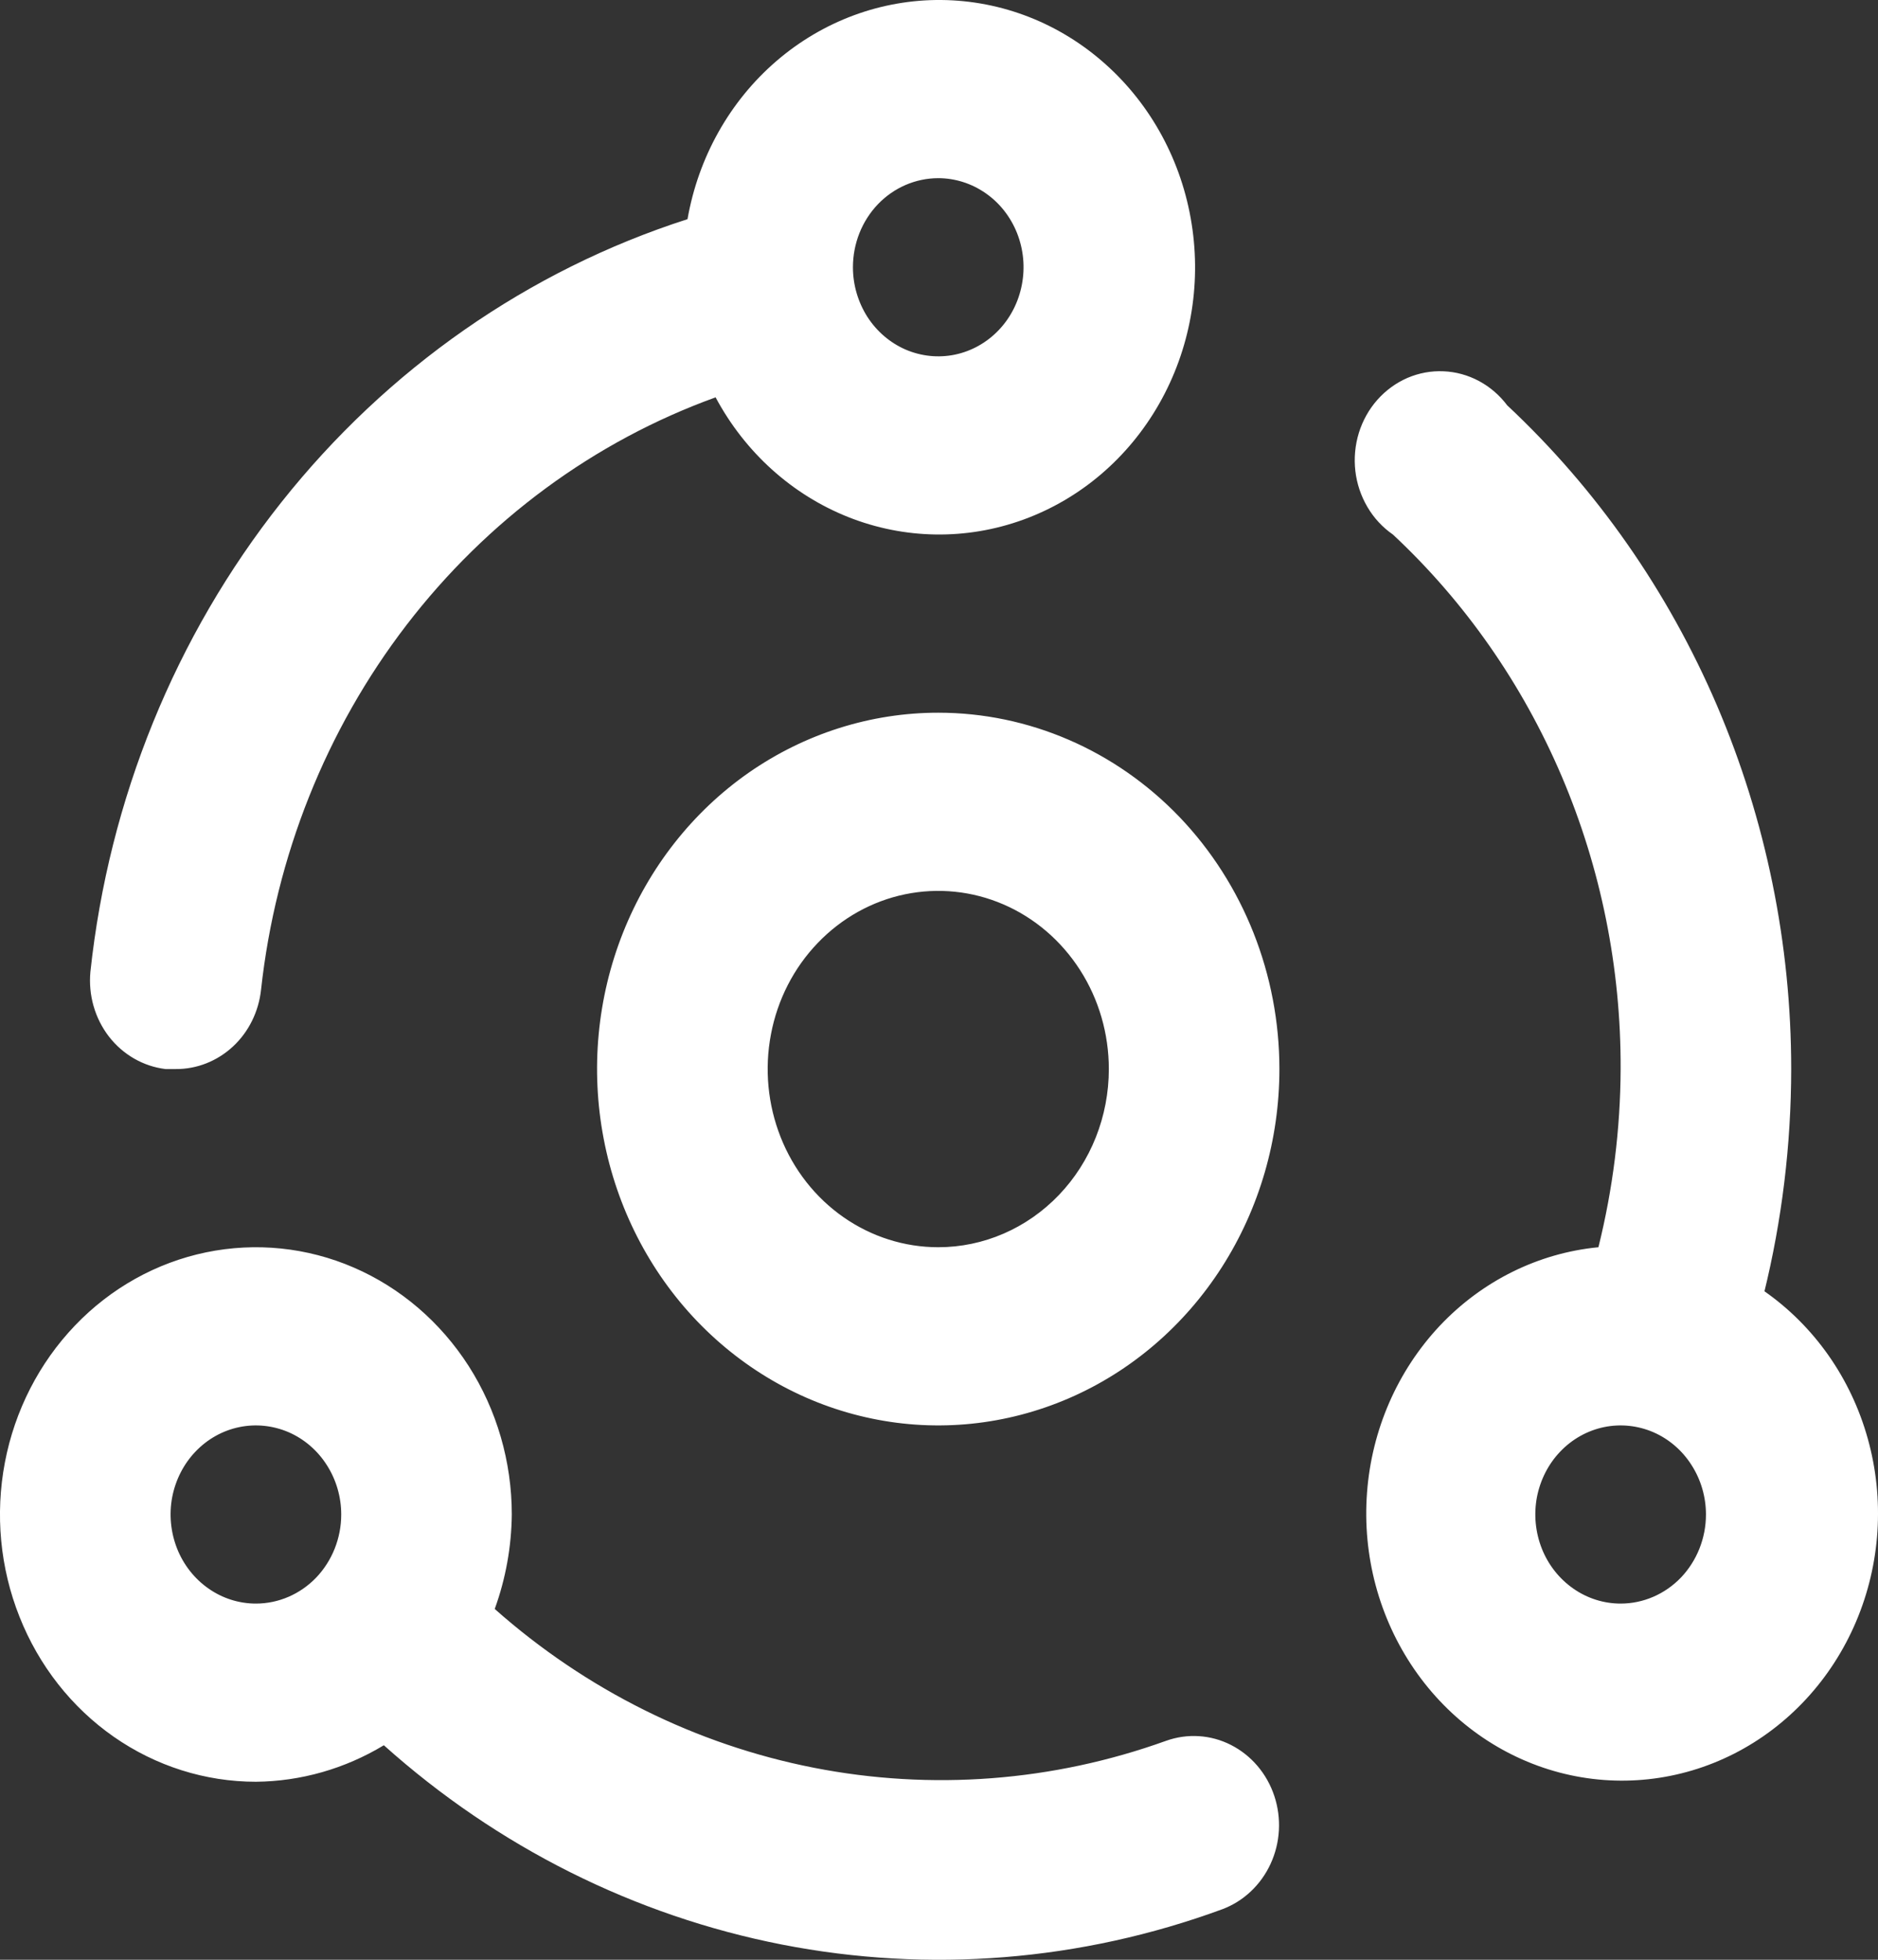 <svg width="23" height="24" viewBox="0 0 23 24" fill="none" xmlns="http://www.w3.org/2000/svg">
<rect x="0" y="0" width="23" height="24" fill="#333333" stroke="none"/>
<path d="M2.027 13.092H2.152C2.41 13.094 2.66 12.995 2.853 12.816C3.046 12.637 3.168 12.389 3.197 12.121C3.376 10.487 3.993 8.938 4.978 7.655C5.964 6.371 7.276 5.404 8.764 4.866C9.124 5.539 9.699 6.058 10.388 6.332C11.078 6.606 11.838 6.617 12.535 6.363C13.232 6.109 13.82 5.607 14.197 4.944C14.574 4.281 14.715 3.501 14.594 2.74C14.474 1.98 14.101 1.288 13.54 0.787C12.98 0.285 12.268 0.007 11.53 0C10.792 -0.007 10.075 0.259 9.506 0.75C8.937 1.241 8.553 1.925 8.42 2.684C6.473 3.309 4.744 4.514 3.445 6.152C2.146 7.79 1.333 9.789 1.107 11.903C1.081 12.187 1.162 12.471 1.334 12.694C1.506 12.916 1.755 13.059 2.027 13.092ZM11.491 2.182C11.697 2.182 11.899 2.246 12.071 2.366C12.243 2.485 12.377 2.656 12.456 2.855C12.535 3.055 12.556 3.274 12.515 3.486C12.475 3.697 12.376 3.892 12.23 4.044C12.084 4.197 11.897 4.301 11.695 4.343C11.492 4.385 11.282 4.363 11.091 4.281C10.9 4.198 10.737 4.058 10.622 3.879C10.508 3.699 10.446 3.489 10.446 3.273C10.446 2.983 10.556 2.706 10.752 2.501C10.948 2.297 11.214 2.182 11.491 2.182ZM14.28 21.319C12.893 21.818 11.406 21.931 9.965 21.648C8.523 21.365 7.177 20.695 6.059 19.704C6.193 19.334 6.264 18.943 6.268 18.547C6.268 17.9 6.084 17.267 5.74 16.729C5.395 16.191 4.906 15.771 4.333 15.523C3.761 15.275 3.13 15.211 2.522 15.337C1.915 15.463 1.356 15.775 0.918 16.233C0.48 16.691 0.181 17.274 0.06 17.909C-0.061 18.544 0.001 19.202 0.239 19.8C0.476 20.398 0.877 20.909 1.393 21.269C1.908 21.628 2.514 21.82 3.134 21.82C3.684 21.815 4.224 21.661 4.701 21.373C6.093 22.62 7.775 23.461 9.578 23.814C11.38 24.166 13.24 24.017 14.97 23.381C15.229 23.284 15.442 23.084 15.561 22.825C15.681 22.565 15.697 22.267 15.607 21.995C15.517 21.722 15.326 21.497 15.077 21.37C14.829 21.243 14.542 21.225 14.28 21.319ZM3.134 19.638C2.927 19.638 2.725 19.574 2.554 19.454C2.382 19.334 2.248 19.164 2.169 18.965C2.09 18.765 2.069 18.546 2.109 18.334C2.15 18.123 2.249 17.928 2.395 17.776C2.541 17.623 2.727 17.519 2.93 17.477C3.133 17.435 3.343 17.457 3.534 17.539C3.725 17.622 3.888 17.762 4.002 17.941C4.117 18.12 4.179 18.331 4.179 18.547C4.179 18.837 4.068 19.114 3.873 19.319C3.677 19.523 3.411 19.638 3.134 19.638ZM11.491 8.728C10.665 8.728 9.857 8.984 9.169 9.463C8.482 9.943 7.947 10.624 7.63 11.422C7.314 12.219 7.231 13.097 7.393 13.944C7.554 14.79 7.952 15.568 8.536 16.178C9.121 16.788 9.865 17.204 10.676 17.372C11.486 17.541 12.326 17.454 13.09 17.124C13.854 16.794 14.506 16.234 14.965 15.517C15.424 14.799 15.669 13.955 15.669 13.092C15.669 11.935 15.229 10.825 14.446 10.006C13.662 9.188 12.599 8.728 11.491 8.728ZM11.491 15.274C11.078 15.274 10.674 15.146 10.33 14.906C9.987 14.667 9.719 14.326 9.561 13.927C9.403 13.528 9.361 13.09 9.442 12.666C9.522 12.243 9.721 11.854 10.014 11.549C10.306 11.244 10.678 11.036 11.083 10.952C11.489 10.868 11.909 10.911 12.29 11.076C12.672 11.241 12.998 11.521 13.228 11.88C13.458 12.239 13.58 12.661 13.58 13.092C13.58 13.671 13.36 14.226 12.968 14.635C12.576 15.044 12.045 15.274 11.491 15.274ZM21.603 15.841C21.824 14.943 21.936 14.02 21.937 13.092C21.937 11.558 21.627 10.041 21.028 8.64C20.428 7.24 19.553 5.987 18.459 4.964C18.365 4.839 18.247 4.738 18.113 4.666C17.978 4.594 17.83 4.553 17.679 4.547C17.528 4.54 17.377 4.568 17.237 4.628C17.097 4.689 16.972 4.78 16.869 4.896C16.766 5.012 16.689 5.15 16.642 5.301C16.596 5.451 16.581 5.61 16.599 5.767C16.617 5.924 16.668 6.075 16.747 6.209C16.826 6.344 16.933 6.459 17.059 6.546C17.941 7.369 18.645 8.378 19.126 9.506C19.607 10.635 19.853 11.857 19.848 13.092C19.845 13.828 19.753 14.561 19.576 15.274C18.84 15.345 18.152 15.686 17.633 16.236C17.115 16.787 16.799 17.51 16.742 18.28C16.684 19.05 16.89 19.816 17.321 20.443C17.752 21.07 18.382 21.518 19.099 21.707C19.815 21.896 20.573 21.814 21.238 21.476C21.902 21.138 22.431 20.566 22.731 19.86C23.031 19.154 23.082 18.361 22.875 17.619C22.669 16.878 22.218 16.237 21.603 15.809V15.841ZM19.848 19.638C19.641 19.638 19.439 19.574 19.268 19.454C19.096 19.334 18.962 19.164 18.883 18.965C18.804 18.765 18.783 18.546 18.823 18.334C18.864 18.123 18.963 17.928 19.109 17.776C19.255 17.623 19.442 17.519 19.644 17.477C19.847 17.435 20.057 17.457 20.248 17.539C20.439 17.622 20.602 17.762 20.716 17.941C20.831 18.12 20.893 18.331 20.893 18.547C20.893 18.837 20.782 19.114 20.587 19.319C20.391 19.523 20.125 19.638 19.848 19.638Z" fill="white"/>
</svg>
